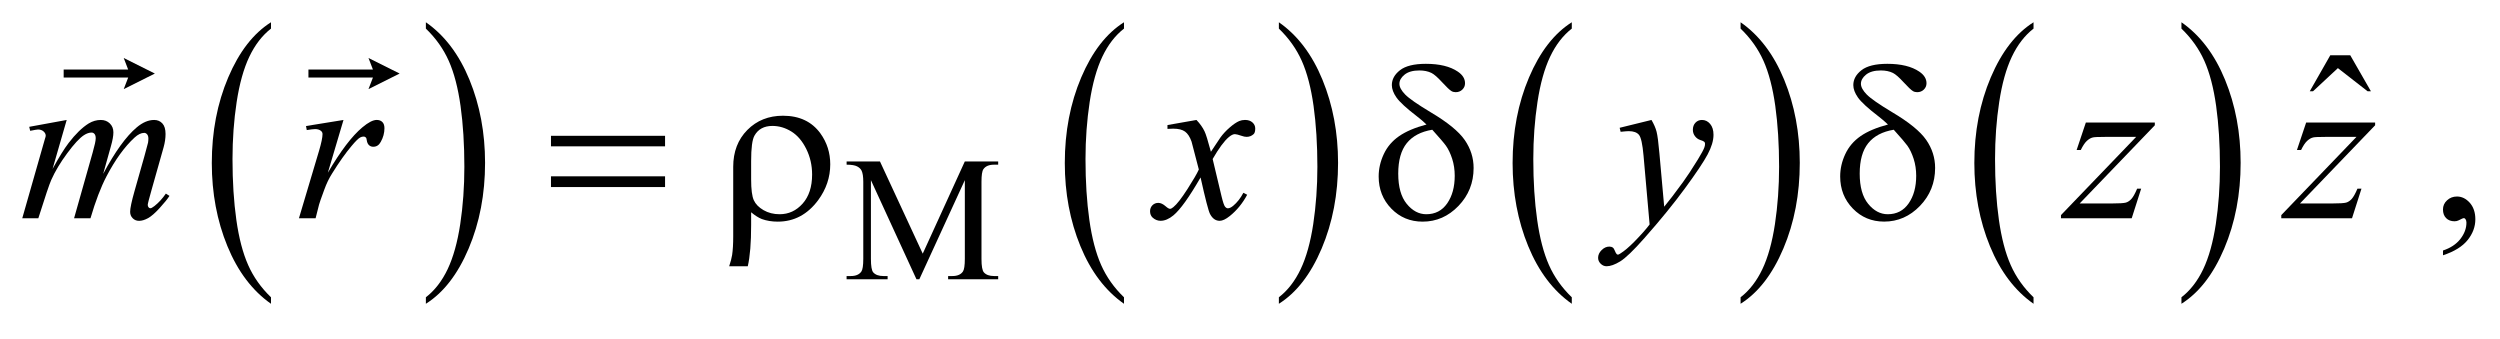 <?xml version="1.0" encoding="UTF-8"?>
<!DOCTYPE svg PUBLIC '-//W3C//DTD SVG 1.0//EN'
          'http://www.w3.org/TR/2001/REC-SVG-20010904/DTD/svg10.dtd'>
<svg stroke-dasharray="none" shape-rendering="auto" xmlns="http://www.w3.org/2000/svg" font-family="'Dialog'" text-rendering="auto" width="177" fill-opacity="1" color-interpolation="auto" color-rendering="auto" preserveAspectRatio="xMidYMid meet" font-size="12px" viewBox="0 0 177 24" fill="black" xmlns:xlink="http://www.w3.org/1999/xlink" stroke="black" image-rendering="auto" stroke-miterlimit="10" stroke-linecap="square" stroke-linejoin="miter" font-style="normal" stroke-width="1" height="24" stroke-dashoffset="0" font-weight="normal" stroke-opacity="1"
><!--Generated by the Batik Graphics2D SVG Generator--><defs id="genericDefs"
  /><g
  ><defs id="defs1"
    ><clipPath clipPathUnits="userSpaceOnUse" id="clipPath1"
      ><path d="M-1 -1 L111.202 -1 L111.202 13.647 L-1 13.647 L-1 -1 Z"
      /></clipPath
      ><clipPath clipPathUnits="userSpaceOnUse" id="clipPath2"
      ><path d="M-0 -0 L-0 12.647 L110.203 12.647 L110.203 -0 Z"
      /></clipPath
    ></defs
    ><g transform="scale(1.576,1.576) translate(1,1)"
    ><path d="M11.174 12.355 L11.174 12.647 C10.336 12.059 9.683 11.196 9.216 10.058 C8.749 8.921 8.515 7.676 8.515 6.324 C8.515 4.917 8.761 3.636 9.252 2.48 C9.743 1.324 10.384 0.498 11.174 0 L11.174 0.285 C10.779 0.593 10.455 1.014 10.201 1.547 C9.947 2.081 9.758 2.758 9.632 3.579 C9.507 4.4 9.445 5.256 9.445 6.147 C9.445 7.156 9.503 8.067 9.618 8.881 C9.733 9.695 9.91 10.37 10.148 10.906 C10.385 11.443 10.728 11.925 11.174 12.355 Z" stroke="none" clip-path="url(#clipPath2)"
    /></g
    ><g transform="matrix(1.576,0,0,1.576,1.576,1.576)"
    ><path d="M18.132 0.285 L18.132 0 C18.97 0.583 19.623 1.444 20.09 2.582 C20.557 3.72 20.791 4.965 20.791 6.317 C20.791 7.723 20.545 9.005 20.054 10.164 C19.563 11.323 18.922 12.149 18.132 12.647 L18.132 12.355 C18.53 12.047 18.856 11.626 19.11 11.093 C19.363 10.559 19.552 9.883 19.676 9.065 C19.8 8.246 19.861 7.388 19.861 6.493 C19.861 5.489 19.804 4.579 19.69 3.763 C19.576 2.947 19.399 2.27 19.16 1.734 C18.921 1.198 18.578 0.715 18.132 0.285 Z" stroke="none" clip-path="url(#clipPath2)"
    /></g
    ><g transform="matrix(1.576,0,0,1.576,1.576,1.576)"
    ><path d="M49.494 12.355 L49.494 12.647 C48.656 12.059 48.003 11.196 47.536 10.058 C47.069 8.921 46.835 7.676 46.835 6.324 C46.835 4.917 47.081 3.636 47.572 2.48 C48.063 1.324 48.704 0.498 49.494 0 L49.494 0.285 C49.099 0.593 48.775 1.014 48.521 1.547 C48.268 2.081 48.078 2.758 47.953 3.579 C47.828 4.4 47.765 5.256 47.765 6.147 C47.765 7.156 47.823 8.067 47.938 8.881 C48.053 9.695 48.23 10.37 48.468 10.906 C48.706 11.443 49.048 11.925 49.494 12.355 Z" stroke="none" clip-path="url(#clipPath2)"
    /></g
    ><g transform="matrix(1.576,0,0,1.576,1.576,1.576)"
    ><path d="M56.452 0.285 L56.452 0 C57.29 0.583 57.943 1.444 58.41 2.582 C58.877 3.72 59.111 4.965 59.111 6.317 C59.111 7.723 58.865 9.005 58.374 10.164 C57.883 11.323 57.242 12.149 56.452 12.647 L56.452 12.355 C56.85 12.047 57.176 11.626 57.43 11.093 C57.684 10.559 57.872 9.883 57.996 9.065 C58.119 8.246 58.182 7.388 58.182 6.493 C58.182 5.489 58.124 4.579 58.011 3.763 C57.897 2.947 57.72 2.27 57.481 1.734 C57.242 1.198 56.898 0.715 56.452 0.285 Z" stroke="none" clip-path="url(#clipPath2)"
    /></g
    ><g transform="matrix(1.576,0,0,1.576,1.576,1.576)"
    ><path d="M69.611 12.355 L69.611 12.647 C68.773 12.059 68.12 11.196 67.653 10.058 C67.186 8.921 66.952 7.676 66.952 6.324 C66.952 4.917 67.198 3.636 67.689 2.48 C68.18 1.324 68.821 0.498 69.611 0 L69.611 0.285 C69.216 0.593 68.891 1.014 68.638 1.547 C68.384 2.081 68.195 2.758 68.07 3.579 C67.944 4.4 67.882 5.256 67.882 6.147 C67.882 7.156 67.94 8.067 68.056 8.881 C68.171 9.695 68.348 10.37 68.585 10.906 C68.823 11.443 69.165 11.925 69.611 12.355 Z" stroke="none" clip-path="url(#clipPath2)"
    /></g
    ><g transform="matrix(1.576,0,0,1.576,1.576,1.576)"
    ><path d="M77.194 0.285 L77.194 0 C78.032 0.583 78.685 1.444 79.152 2.582 C79.619 3.72 79.853 4.965 79.853 6.317 C79.853 7.723 79.607 9.005 79.116 10.164 C78.625 11.323 77.984 12.149 77.194 12.647 L77.194 12.355 C77.592 12.047 77.918 11.626 78.172 11.093 C78.426 10.559 78.614 9.883 78.738 9.065 C78.861 8.246 78.924 7.388 78.924 6.493 C78.924 5.489 78.866 4.579 78.753 3.763 C78.639 2.947 78.462 2.27 78.223 1.734 C77.984 1.198 77.641 0.715 77.194 0.285 Z" stroke="none" clip-path="url(#clipPath2)"
    /></g
    ><g transform="matrix(1.576,0,0,1.576,1.576,1.576)"
    ><path d="M90.354 12.355 L90.354 12.647 C89.516 12.059 88.863 11.196 88.396 10.058 C87.929 8.921 87.695 7.676 87.695 6.324 C87.695 4.917 87.941 3.636 88.432 2.48 C88.923 1.324 89.563 0.498 90.354 0 L90.354 0.285 C89.959 0.593 89.634 1.014 89.381 1.547 C89.127 2.081 88.938 2.758 88.813 3.579 C88.687 4.4 88.625 5.256 88.625 6.147 C88.625 7.156 88.683 8.067 88.799 8.881 C88.914 9.695 89.091 10.37 89.328 10.906 C89.565 11.443 89.907 11.925 90.354 12.355 Z" stroke="none" clip-path="url(#clipPath2)"
    /></g
    ><g transform="matrix(1.576,0,0,1.576,1.576,1.576)"
    ><path d="M96.999 0.285 L96.999 0 C97.837 0.583 98.49 1.444 98.957 2.582 C99.424 3.72 99.658 4.965 99.658 6.317 C99.658 7.723 99.412 9.005 98.921 10.164 C98.43 11.323 97.789 12.149 96.999 12.647 L96.999 12.355 C97.397 12.047 97.723 11.626 97.977 11.093 C98.231 10.559 98.419 9.883 98.543 9.065 C98.666 8.246 98.729 7.388 98.729 6.493 C98.729 5.489 98.671 4.579 98.558 3.763 C98.444 2.947 98.267 2.27 98.028 1.734 C97.789 1.198 97.445 0.715 96.999 0.285 Z" stroke="none" clip-path="url(#clipPath2)"
    /></g
    ><g transform="matrix(1.576,0,0,1.576,1.576,1.576)"
    ><path d="M40.171 11.546 L38.125 7.093 L38.125 10.629 C38.125 10.954 38.16 11.157 38.23 11.237 C38.326 11.346 38.479 11.401 38.687 11.401 L38.875 11.401 L38.875 11.546 L37.032 11.546 L37.032 11.401 L37.22 11.401 C37.444 11.401 37.602 11.334 37.696 11.198 C37.753 11.115 37.782 10.926 37.782 10.629 L37.782 7.171 C37.782 6.937 37.756 6.768 37.704 6.663 C37.667 6.588 37.6 6.524 37.503 6.474 C37.406 6.424 37.249 6.398 37.033 6.398 L37.033 6.254 L38.532 6.254 L40.453 10.395 L42.343 6.254 L43.842 6.254 L43.842 6.398 L43.658 6.398 C43.431 6.398 43.272 6.465 43.178 6.601 C43.12 6.684 43.092 6.874 43.092 7.171 L43.092 10.629 C43.092 10.954 43.128 11.157 43.201 11.237 C43.297 11.346 43.45 11.401 43.658 11.401 L43.842 11.401 L43.842 11.546 L41.593 11.546 L41.593 11.401 L41.781 11.401 C42.008 11.401 42.166 11.334 42.258 11.198 C42.315 11.115 42.344 10.926 42.344 10.629 L42.344 7.093 L40.3 11.546 L40.171 11.546 Z" stroke="none" clip-path="url(#clipPath2)"
    /></g
    ><g transform="matrix(1.576,0,0,1.576,1.576,1.576)"
    ><path d="M103.685 1.484 L104.583 1.484 L105.51 3.099 L105.36 3.099 L104.027 2.06 L102.91 3.099 L102.764 3.099 L103.685 1.484 Z" stroke="none" clip-path="url(#clipPath2)"
    /></g
    ><g transform="matrix(1.576,0,0,1.576,1.576,1.576)"
    ><path d="M108.749 10.468 L108.749 10.253 C109.084 10.143 109.344 9.971 109.527 9.738 C109.71 9.505 109.802 9.259 109.802 8.999 C109.802 8.937 109.787 8.885 109.758 8.843 C109.736 8.814 109.713 8.799 109.69 8.799 C109.655 8.799 109.577 8.831 109.456 8.897 C109.397 8.926 109.336 8.941 109.27 8.941 C109.111 8.941 108.984 8.894 108.89 8.799 C108.795 8.704 108.748 8.574 108.748 8.408 C108.748 8.249 108.809 8.112 108.931 7.999 C109.053 7.885 109.202 7.828 109.377 7.828 C109.592 7.828 109.783 7.922 109.951 8.108 C110.118 8.296 110.202 8.544 110.202 8.852 C110.202 9.187 110.086 9.498 109.853 9.787 C109.621 10.075 109.253 10.302 108.749 10.468 Z" stroke="none" clip-path="url(#clipPath2)"
    /></g
    ><g transform="matrix(1.576,0,0,1.576,1.576,1.576)"
    ><path d="M1.996 4.389 L1.361 6.589 C1.644 6.071 1.885 5.683 2.084 5.422 C2.393 5.019 2.694 4.726 2.987 4.544 C3.159 4.441 3.34 4.389 3.528 4.389 C3.691 4.389 3.826 4.441 3.933 4.545 C4.04 4.649 4.094 4.782 4.094 4.945 C4.094 5.105 4.056 5.313 3.982 5.57 L3.635 6.81 C4.165 5.818 4.668 5.122 5.143 4.722 C5.407 4.5 5.667 4.389 5.925 4.389 C6.074 4.389 6.197 4.44 6.293 4.543 C6.389 4.646 6.437 4.804 6.437 5.019 C6.437 5.208 6.408 5.408 6.349 5.619 L5.813 7.516 C5.695 7.929 5.637 8.159 5.637 8.204 C5.637 8.25 5.652 8.289 5.681 8.321 C5.7 8.344 5.726 8.355 5.759 8.355 C5.792 8.355 5.848 8.325 5.93 8.262 C6.115 8.12 6.289 7.931 6.452 7.697 L6.613 7.8 C6.532 7.93 6.388 8.109 6.181 8.336 C5.974 8.565 5.798 8.719 5.651 8.8 C5.504 8.881 5.37 8.921 5.247 8.921 C5.133 8.921 5.038 8.882 4.961 8.804 C4.884 8.726 4.846 8.63 4.846 8.516 C4.846 8.36 4.912 8.046 5.046 7.575 L5.49 6.009 C5.591 5.648 5.645 5.447 5.651 5.408 C5.661 5.346 5.666 5.286 5.666 5.228 C5.666 5.146 5.648 5.083 5.612 5.038 C5.573 4.992 5.529 4.969 5.48 4.969 C5.343 4.969 5.199 5.039 5.046 5.179 C4.597 5.592 4.178 6.171 3.787 6.917 C3.53 7.407 3.29 8.037 3.065 8.804 L2.328 8.804 L3.163 5.852 C3.254 5.533 3.3 5.32 3.3 5.213 C3.3 5.125 3.282 5.06 3.246 5.018 C3.21 4.976 3.166 4.955 3.114 4.955 C3.007 4.955 2.892 4.994 2.772 5.072 C2.577 5.199 2.325 5.47 2.018 5.887 C1.71 6.303 1.472 6.702 1.303 7.082 C1.221 7.262 1.028 7.836 0.722 8.805 L0 8.805 L0.903 5.643 L1.02 5.233 C1.042 5.171 1.054 5.126 1.054 5.096 C1.054 5.025 1.021 4.96 0.956 4.903 C0.891 4.847 0.809 4.818 0.708 4.818 C0.666 4.818 0.549 4.838 0.356 4.877 L0.313 4.697 L1.996 4.389 Z" stroke="none" clip-path="url(#clipPath2)"
    /></g
    ><g transform="matrix(1.576,0,0,1.576,1.576,1.576)"
    ><path d="M12.747 4.662 L14.431 4.389 L13.728 6.76 C14.297 5.787 14.815 5.107 15.28 4.72 C15.544 4.499 15.758 4.388 15.924 4.388 C16.031 4.388 16.116 4.42 16.178 4.483 C16.24 4.546 16.271 4.638 16.271 4.759 C16.271 4.973 16.216 5.178 16.105 5.374 C16.027 5.52 15.915 5.593 15.768 5.593 C15.693 5.593 15.629 5.569 15.576 5.52 C15.523 5.471 15.489 5.396 15.476 5.296 C15.469 5.234 15.455 5.193 15.432 5.174 C15.406 5.148 15.375 5.135 15.339 5.135 C15.283 5.135 15.232 5.148 15.183 5.174 C15.099 5.219 14.97 5.346 14.797 5.554 C14.527 5.873 14.234 6.286 13.919 6.794 C13.782 7.008 13.666 7.251 13.568 7.521 C13.431 7.892 13.353 8.115 13.334 8.189 L13.178 8.804 L12.43 8.804 L13.333 5.774 C13.437 5.422 13.489 5.172 13.489 5.023 C13.489 4.964 13.465 4.916 13.416 4.877 C13.351 4.825 13.265 4.799 13.157 4.799 C13.089 4.799 12.964 4.814 12.781 4.843 L12.747 4.662 Z" stroke="none" clip-path="url(#clipPath2)"
    /></g
    ><g transform="matrix(1.576,0,0,1.576,1.576,1.576)"
    ><path d="M52.75 4.389 C52.91 4.558 53.03 4.727 53.111 4.896 C53.17 5.013 53.265 5.321 53.399 5.818 L53.828 5.174 C53.942 5.018 54.08 4.869 54.243 4.728 C54.406 4.586 54.549 4.49 54.672 4.437 C54.75 4.405 54.837 4.388 54.931 4.388 C55.071 4.388 55.182 4.426 55.265 4.5 C55.348 4.574 55.39 4.666 55.39 4.773 C55.39 4.897 55.366 4.981 55.317 5.026 C55.226 5.108 55.122 5.148 55.004 5.148 C54.936 5.148 54.862 5.133 54.784 5.104 C54.631 5.052 54.529 5.026 54.477 5.026 C54.399 5.026 54.306 5.071 54.199 5.163 C53.997 5.332 53.757 5.659 53.477 6.143 L53.877 7.822 C53.939 8.079 53.991 8.232 54.033 8.283 C54.075 8.334 54.117 8.358 54.16 8.358 C54.228 8.358 54.308 8.321 54.399 8.246 C54.578 8.097 54.731 7.901 54.857 7.661 L55.028 7.749 C54.823 8.133 54.563 8.451 54.247 8.705 C54.068 8.849 53.916 8.92 53.793 8.92 C53.611 8.92 53.466 8.817 53.359 8.612 C53.291 8.485 53.149 7.939 52.934 6.972 C52.427 7.854 52.02 8.421 51.714 8.675 C51.516 8.838 51.324 8.919 51.138 8.919 C51.008 8.919 50.889 8.872 50.782 8.777 C50.704 8.706 50.665 8.61 50.665 8.489 C50.665 8.382 50.701 8.293 50.772 8.22 C50.844 8.149 50.932 8.114 51.036 8.114 C51.14 8.114 51.251 8.166 51.368 8.269 C51.452 8.344 51.517 8.381 51.563 8.381 C51.602 8.381 51.653 8.356 51.714 8.303 C51.867 8.18 52.075 7.913 52.339 7.503 C52.602 7.093 52.775 6.797 52.856 6.615 C52.654 5.824 52.545 5.407 52.529 5.361 C52.454 5.15 52.357 5 52.237 4.912 C52.116 4.824 51.939 4.78 51.705 4.78 C51.63 4.78 51.544 4.783 51.447 4.79 L51.447 4.618 L52.75 4.389 Z" stroke="none" clip-path="url(#clipPath2)"
    /></g
    ><g transform="matrix(1.576,0,0,1.576,1.576,1.576)"
    ><path d="M73.191 4.389 C73.301 4.578 73.379 4.754 73.42 4.918 C73.462 5.083 73.505 5.405 73.547 5.887 L73.762 8.287 C73.957 8.054 74.241 7.683 74.611 7.175 C74.791 6.928 75.011 6.592 75.275 6.165 C75.434 5.905 75.532 5.723 75.568 5.619 C75.588 5.567 75.597 5.514 75.597 5.458 C75.597 5.422 75.585 5.393 75.563 5.371 C75.541 5.348 75.481 5.321 75.385 5.29 C75.288 5.259 75.209 5.202 75.146 5.119 C75.083 5.036 75.05 4.941 75.05 4.833 C75.05 4.7 75.089 4.593 75.167 4.511 C75.245 4.429 75.343 4.389 75.46 4.389 C75.604 4.389 75.726 4.449 75.826 4.567 C75.926 4.685 75.977 4.849 75.977 5.057 C75.977 5.314 75.889 5.608 75.713 5.938 C75.537 6.268 75.198 6.775 74.697 7.458 C74.196 8.142 73.59 8.886 72.877 9.692 C72.386 10.249 72.022 10.599 71.784 10.744 C71.546 10.889 71.343 10.961 71.174 10.961 C71.073 10.961 70.985 10.923 70.908 10.847 C70.831 10.771 70.793 10.682 70.793 10.581 C70.793 10.454 70.847 10.338 70.952 10.234 C71.057 10.13 71.173 10.078 71.296 10.078 C71.361 10.078 71.415 10.093 71.457 10.122 C71.483 10.139 71.512 10.185 71.543 10.261 C71.573 10.338 71.602 10.389 71.628 10.415 C71.645 10.431 71.664 10.439 71.687 10.439 C71.707 10.439 71.741 10.422 71.79 10.39 C71.969 10.279 72.177 10.104 72.415 9.863 C72.727 9.545 72.958 9.284 73.107 9.083 L72.834 5.99 C72.789 5.479 72.721 5.169 72.629 5.058 C72.538 4.948 72.386 4.892 72.171 4.892 C72.103 4.892 71.981 4.902 71.805 4.921 L71.761 4.741 L73.191 4.389 Z" stroke="none" clip-path="url(#clipPath2)"
    /></g
    ><g transform="matrix(1.576,0,0,1.576,1.576,1.576)"
    ><path d="M92.704 4.506 L95.803 4.506 L95.803 4.628 L92.426 8.141 L93.856 8.141 C94.194 8.141 94.409 8.127 94.501 8.102 C94.592 8.076 94.676 8.02 94.752 7.936 C94.828 7.851 94.914 7.699 95.008 7.477 L95.189 7.477 L94.765 8.804 L91.587 8.804 L91.587 8.663 L94.964 5.15 L93.559 5.15 C93.263 5.15 93.084 5.158 93.022 5.174 C92.931 5.194 92.841 5.245 92.751 5.328 C92.661 5.411 92.569 5.548 92.476 5.74 L92.29 5.74 L92.704 4.506 Z" stroke="none" clip-path="url(#clipPath2)"
    /></g
    ><g transform="matrix(1.576,0,0,1.576,1.576,1.576)"
    ><path d="M102.601 4.506 L105.7 4.506 L105.7 4.628 L102.323 8.141 L103.753 8.141 C104.091 8.141 104.306 8.127 104.398 8.102 C104.489 8.076 104.573 8.02 104.649 7.936 C104.725 7.851 104.811 7.699 104.905 7.477 L105.086 7.477 L104.662 8.804 L101.484 8.804 L101.484 8.663 L104.861 5.15 L103.456 5.15 C103.16 5.15 102.981 5.158 102.919 5.174 C102.828 5.194 102.738 5.245 102.648 5.328 C102.558 5.411 102.466 5.548 102.373 5.74 L102.187 5.74 L102.601 4.506 Z" stroke="none" clip-path="url(#clipPath2)"
    /></g
    ><g transform="matrix(1.576,0,0,1.576,1.576,1.576)"
    ><path d="M23.752 5.101 L28.877 5.101 L28.877 5.574 L23.752 5.574 L23.752 5.101 ZM23.752 6.921 L28.877 6.921 L28.877 7.403 L23.752 7.403 L23.752 6.921 Z" stroke="none" clip-path="url(#clipPath2)"
    /></g
    ><g transform="matrix(1.576,0,0,1.576,1.576,1.576)"
    ><path d="M32.744 8.536 L32.744 9.107 C32.744 9.91 32.694 10.528 32.593 10.961 L31.758 10.961 C31.826 10.753 31.87 10.584 31.89 10.454 C31.923 10.232 31.939 9.954 31.939 9.619 L31.939 6.492 C31.939 5.819 32.15 5.267 32.574 4.838 C32.997 4.412 33.531 4.199 34.175 4.199 C34.91 4.199 35.47 4.463 35.854 4.99 C36.15 5.4 36.298 5.864 36.298 6.381 C36.298 6.963 36.117 7.5 35.756 7.991 C35.278 8.635 34.673 8.957 33.941 8.957 C33.678 8.957 33.439 8.918 33.224 8.84 C33.079 8.783 32.919 8.682 32.744 8.536 ZM32.744 7.062 C32.744 7.508 32.784 7.819 32.864 7.995 C32.944 8.171 33.09 8.319 33.301 8.441 C33.512 8.563 33.753 8.624 34.023 8.624 C34.43 8.624 34.774 8.465 35.058 8.146 C35.341 7.827 35.483 7.392 35.483 6.843 C35.483 6.43 35.396 6.047 35.222 5.694 C35.048 5.341 34.826 5.08 34.556 4.911 C34.284 4.742 34 4.657 33.701 4.657 C33.326 4.657 33.058 4.802 32.895 5.091 C32.794 5.263 32.744 5.646 32.744 6.237 L32.744 7.062 Z" stroke="none" clip-path="url(#clipPath2)"
    /></g
    ><g transform="matrix(1.576,0,0,1.576,1.576,1.576)"
    ><path d="M63.084 4.594 C62.953 4.467 62.813 4.347 62.664 4.233 C62.185 3.866 61.877 3.582 61.736 3.382 C61.596 3.182 61.527 2.996 61.527 2.823 C61.527 2.569 61.648 2.346 61.892 2.155 C62.136 1.964 62.524 1.867 63.054 1.867 C63.668 1.867 64.149 1.984 64.493 2.219 C64.708 2.365 64.815 2.539 64.815 2.741 C64.815 2.851 64.775 2.946 64.695 3.024 C64.616 3.102 64.515 3.141 64.395 3.141 C64.324 3.141 64.26 3.125 64.205 3.092 C64.124 3.043 63.983 2.91 63.783 2.692 C63.583 2.474 63.425 2.336 63.307 2.277 C63.154 2.202 62.973 2.165 62.765 2.165 C62.475 2.165 62.253 2.228 62.099 2.353 C61.944 2.478 61.867 2.616 61.867 2.766 C61.867 2.909 61.954 3.069 62.126 3.246 C62.299 3.423 62.681 3.689 63.273 4.044 C64.024 4.489 64.534 4.904 64.8 5.288 C65.066 5.672 65.2 6.091 65.2 6.547 C65.2 7.214 64.972 7.782 64.519 8.252 C64.065 8.722 63.529 8.957 62.911 8.957 C62.351 8.957 61.882 8.762 61.503 8.371 C61.124 7.981 60.935 7.5 60.935 6.928 C60.935 6.586 61.011 6.252 61.164 5.925 C61.316 5.598 61.546 5.329 61.852 5.117 C62.158 4.905 62.569 4.73 63.084 4.594 ZM63.343 4.828 C62.835 4.913 62.453 5.114 62.198 5.431 C61.942 5.748 61.814 6.204 61.814 6.8 C61.814 7.395 61.941 7.848 62.195 8.158 C62.449 8.468 62.742 8.624 63.074 8.624 C63.474 8.624 63.787 8.462 64.013 8.137 C64.239 7.812 64.352 7.398 64.352 6.898 C64.352 6.627 64.314 6.374 64.238 6.136 C64.161 5.899 64.068 5.702 63.957 5.546 C63.873 5.428 63.668 5.189 63.343 4.828 Z" stroke="none" clip-path="url(#clipPath2)"
    /></g
    ><g transform="matrix(1.576,0,0,1.576,1.576,1.576)"
    ><path d="M83.815 4.594 C83.684 4.467 83.544 4.347 83.395 4.233 C82.916 3.866 82.608 3.582 82.467 3.382 C82.327 3.182 82.258 2.996 82.258 2.823 C82.258 2.569 82.379 2.346 82.623 2.155 C82.867 1.964 83.255 1.867 83.785 1.867 C84.399 1.867 84.88 1.984 85.224 2.219 C85.439 2.365 85.546 2.539 85.546 2.741 C85.546 2.851 85.506 2.946 85.426 3.024 C85.347 3.102 85.246 3.141 85.126 3.141 C85.055 3.141 84.991 3.125 84.936 3.092 C84.855 3.043 84.714 2.91 84.514 2.692 C84.314 2.474 84.156 2.336 84.038 2.277 C83.885 2.202 83.704 2.165 83.496 2.165 C83.206 2.165 82.984 2.228 82.83 2.353 C82.677 2.477 82.6 2.614 82.6 2.764 C82.6 2.907 82.687 3.067 82.859 3.244 C83.032 3.421 83.414 3.687 84.006 4.042 C84.757 4.487 85.267 4.902 85.533 5.286 C85.799 5.67 85.933 6.089 85.933 6.545 C85.933 7.212 85.705 7.78 85.252 8.25 C84.798 8.72 84.262 8.955 83.644 8.955 C83.084 8.955 82.615 8.76 82.236 8.369 C81.857 7.979 81.668 7.498 81.668 6.926 C81.668 6.584 81.744 6.25 81.897 5.923 C82.049 5.596 82.279 5.327 82.585 5.115 C82.891 4.903 83.301 4.73 83.815 4.594 ZM84.074 4.828 C83.566 4.913 83.184 5.114 82.929 5.431 C82.673 5.748 82.545 6.204 82.545 6.8 C82.545 7.395 82.672 7.848 82.926 8.158 C83.18 8.468 83.473 8.624 83.805 8.624 C84.205 8.624 84.518 8.462 84.744 8.137 C84.97 7.812 85.083 7.398 85.083 6.898 C85.083 6.627 85.045 6.374 84.969 6.136 C84.892 5.899 84.799 5.702 84.688 5.546 C84.604 5.428 84.399 5.189 84.074 4.828 Z" stroke="none" clip-path="url(#clipPath2)"
    /></g
    ><g transform="matrix(1.576,0,0,1.576,1.576,1.576)"
    ><path d="M4.559 3.003 L4.759 2.483 L1.86 2.483 L1.86 2.125 L4.758 2.125 L4.558 1.605 L5.957 2.304 L4.559 3.003 Z" stroke="none" clip-path="url(#clipPath2)"
    /></g
    ><g transform="matrix(1.576,0,0,1.576,1.576,1.576)"
    ><path d="M15.554 3.003 L15.754 2.483 L12.856 2.483 L12.856 2.125 L15.754 2.125 L15.554 1.605 L16.953 2.304 L15.554 3.003 Z" stroke="none" clip-path="url(#clipPath2)"
    /></g
  ></g
></svg
>

